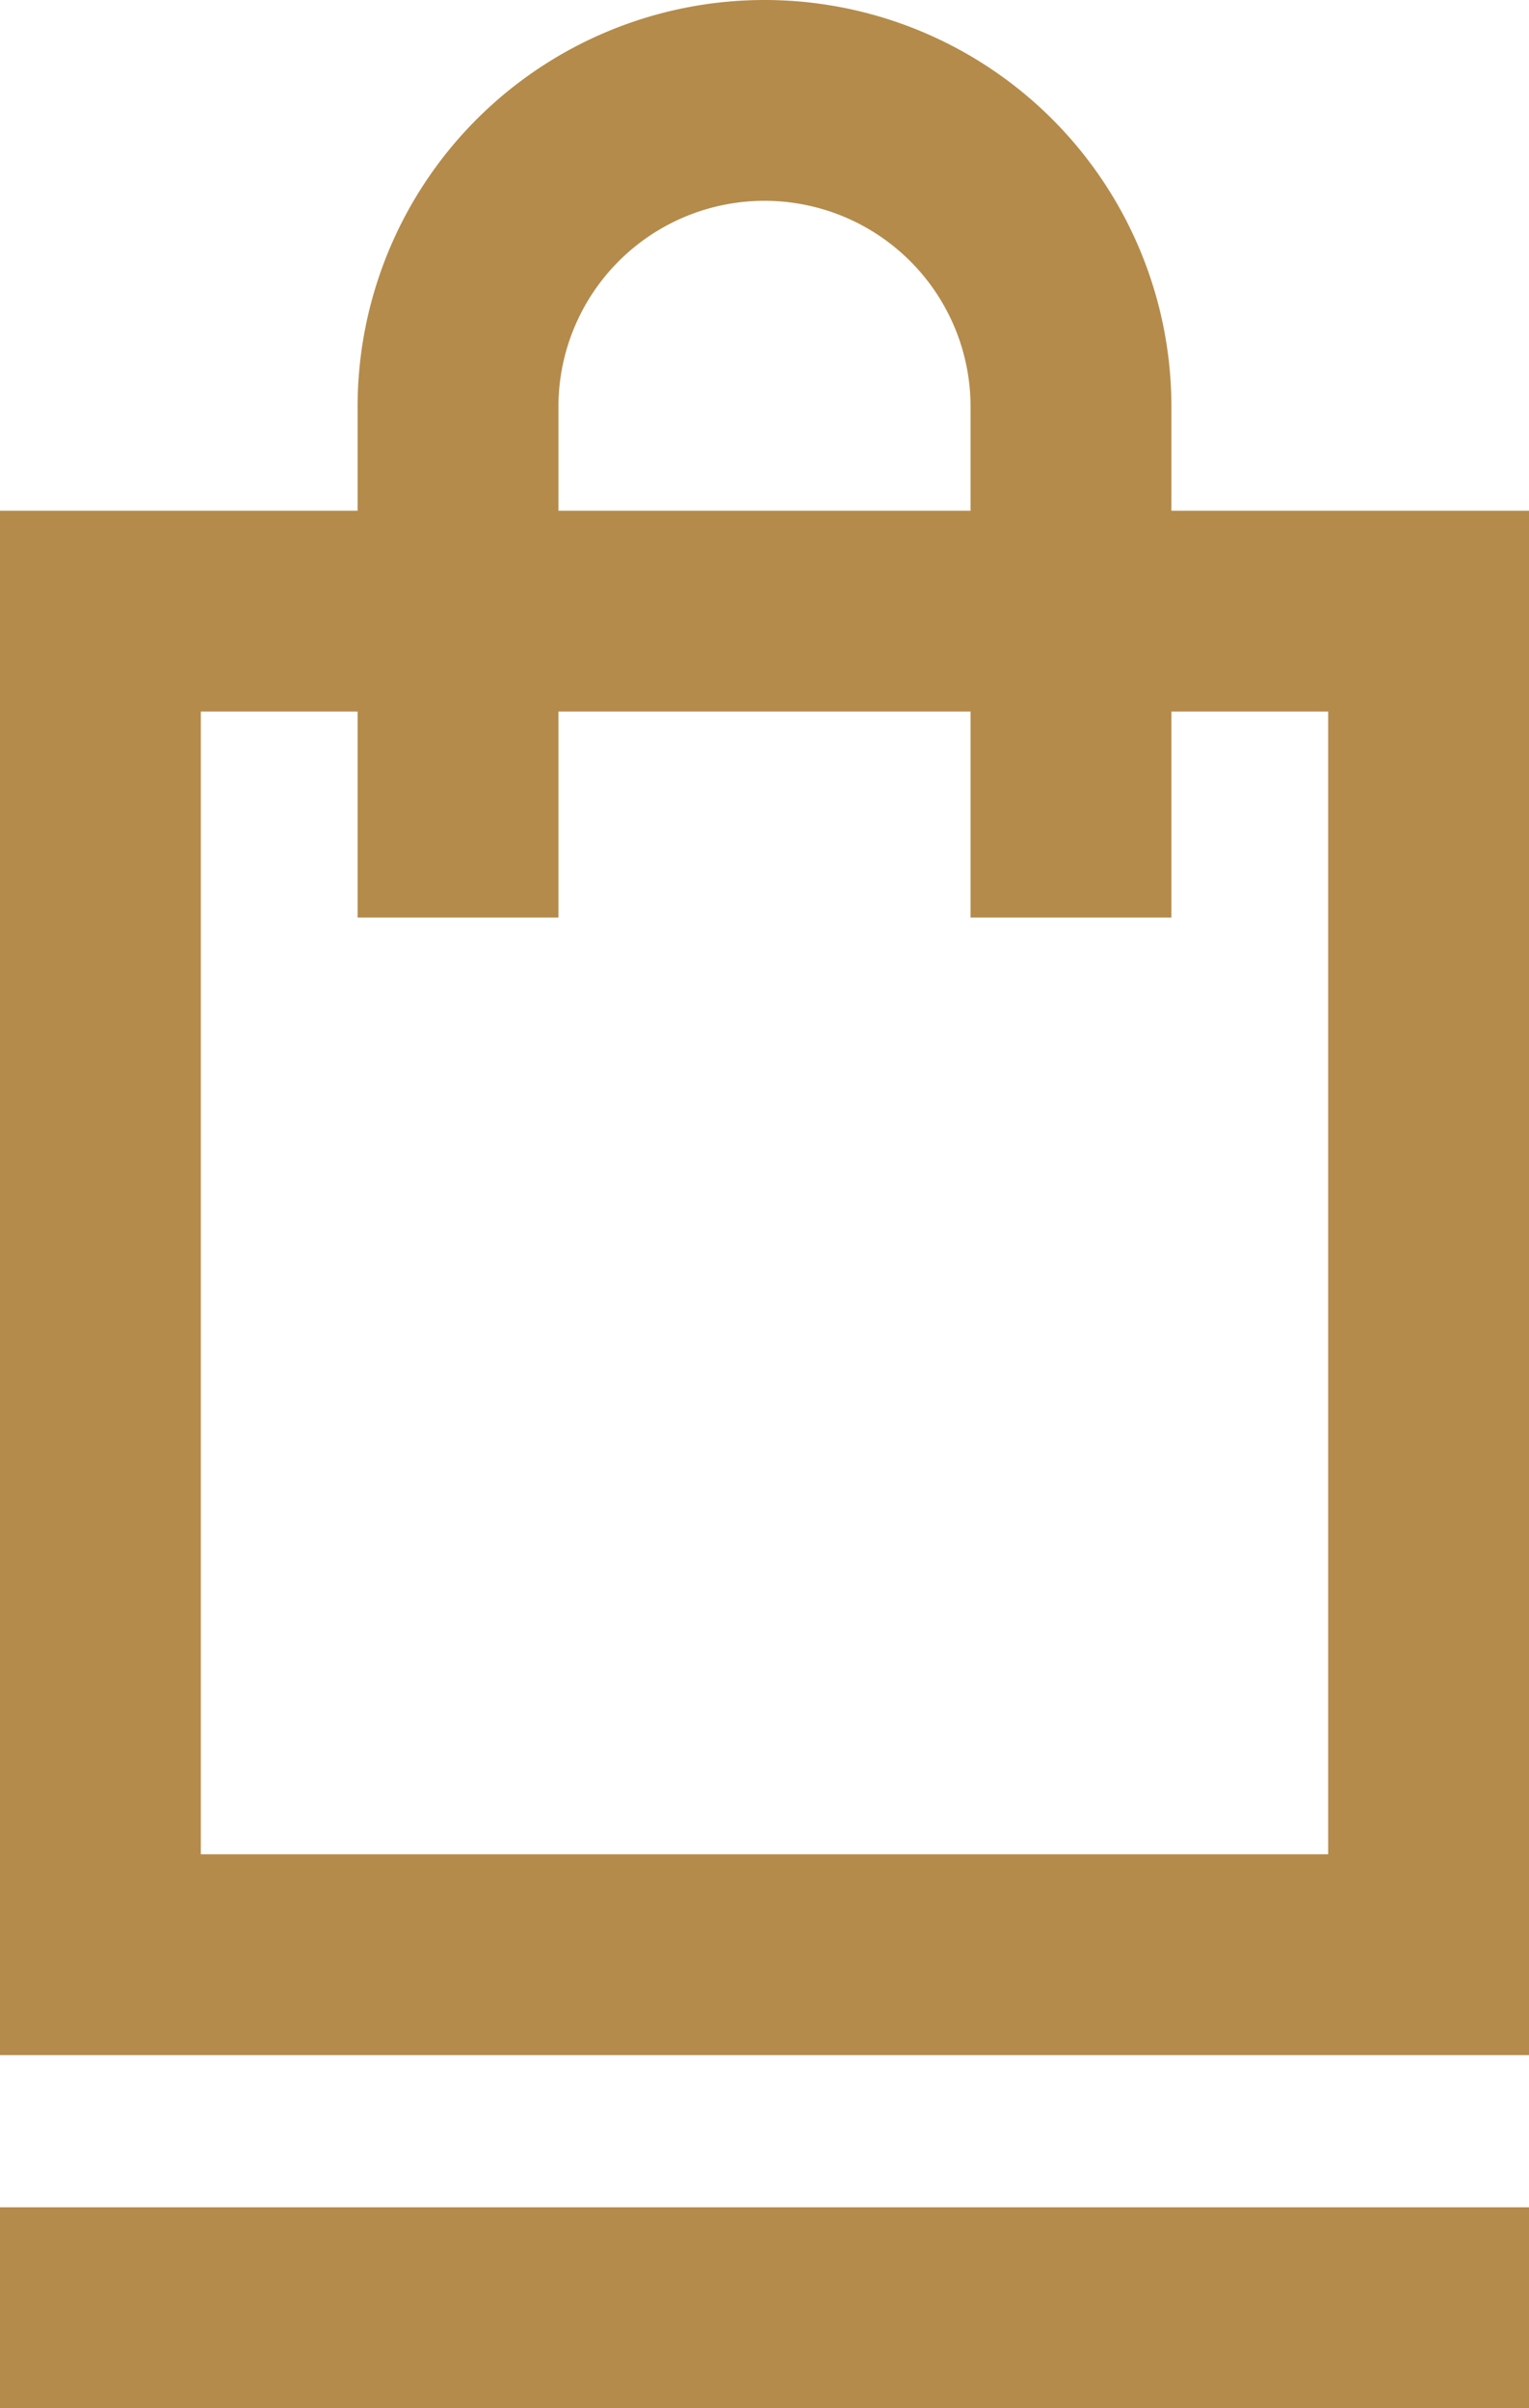<svg xmlns="http://www.w3.org/2000/svg" width="15.226" height="23.985" viewBox="0 0 15.226 23.985">
  <g id="Groupe_155" data-name="Groupe 155" transform="translate(1 1)">
    <g id="Rectangle_558" data-name="Rectangle 558" transform="translate(0 5.087)">
      <rect id="Rectangle_558-2" data-name="Rectangle 558" width="13.226" height="13.382" fill="none" stroke="#b48b4b" stroke-width="2"/>
    </g>
    <g id="Rectangle_559" data-name="Rectangle 559" transform="translate(3.561)">
      <path id="Tracé_1714" data-name="Tracé 1714" d="M510.29,400.462v-5.087a3.052,3.052,0,0,1,3.052-3.052h0a3.052,3.052,0,0,1,3.052,3.052v5.087" transform="translate(-510.29 -392.323)" fill="none" stroke="#b48b4b" stroke-width="2"/>
    </g>
    <line id="Ligne_16" data-name="Ligne 16" x2="13.226" transform="translate(0 21.985)" fill="none" stroke="#b48b4b" stroke-linecap="square" stroke-width="2"/>
  </g>
</svg>
